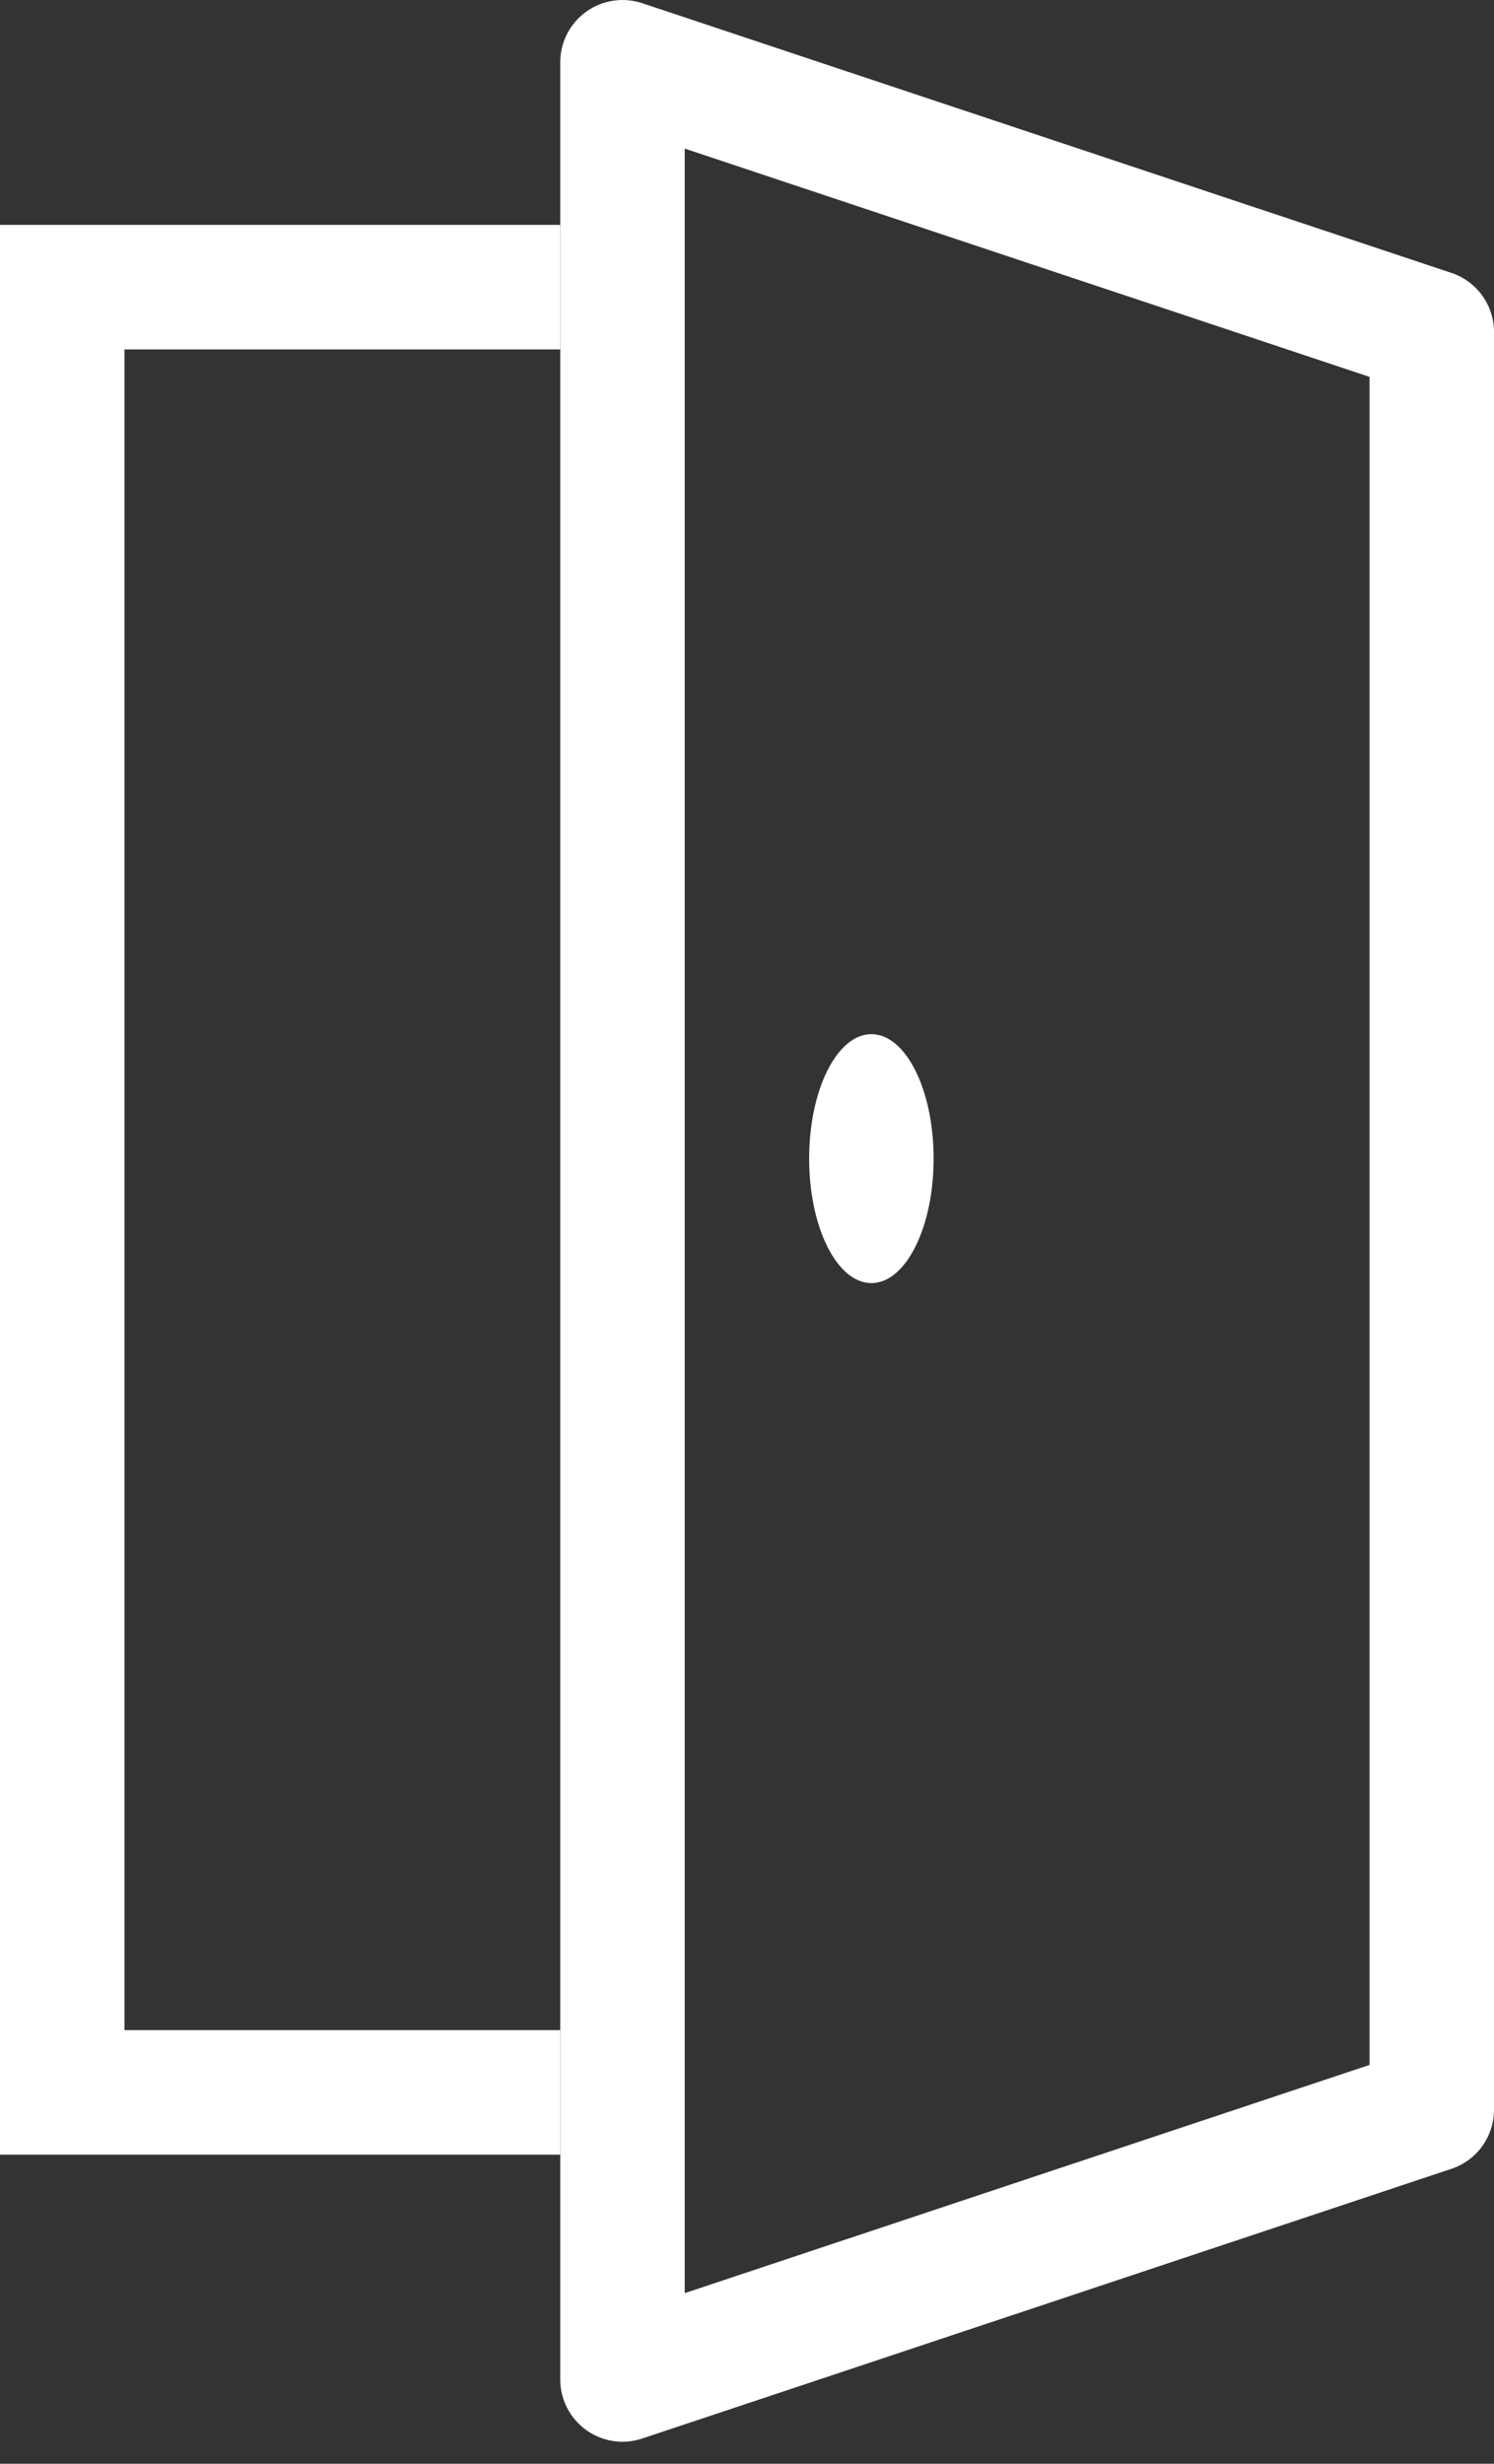 <?xml version="1.0" encoding="UTF-8"?> <svg xmlns="http://www.w3.org/2000/svg" width="37" height="61" viewBox="0 0 37 61" fill="none"><rect x="0" y="0" width="37" height="61" fill="#333333" stroke="none"/><path fill-rule="evenodd" clip-rule="evenodd" d="M16.958 3.679V56.775L33.917 51.125V9.331L16.958 3.679ZM15.904 0.079C15.672 0.002 15.425 -0.019 15.184 0.018C14.943 0.054 14.714 0.148 14.516 0.291C14.318 0.433 14.156 0.621 14.045 0.838C13.933 1.055 13.875 1.296 13.875 1.54V58.914C13.875 59.158 13.933 59.399 14.045 59.616C14.156 59.833 14.318 60.021 14.516 60.164C14.714 60.306 14.943 60.4 15.184 60.437C15.425 60.474 15.672 60.453 15.904 60.375L35.946 53.697C36.253 53.595 36.52 53.399 36.709 53.136C36.898 52.874 37 52.558 37 52.235V8.22C37 7.896 36.898 7.581 36.709 7.318C36.52 7.056 36.253 6.859 35.946 6.757L15.904 0.079Z" fill="white"></path><path d="M23.122 28.686C23.122 30.389 22.432 31.768 21.581 31.768C20.73 31.768 20.039 30.389 20.039 28.686C20.039 26.983 20.73 25.604 21.581 25.604C22.432 25.604 23.122 26.983 23.122 28.686Z" fill="white"></path><path fill-rule="evenodd" clip-rule="evenodd" d="M13.875 5.568H0V53.347H13.875V50.264H3.083V8.651H13.875V5.568Z" fill="white"></path></svg> 